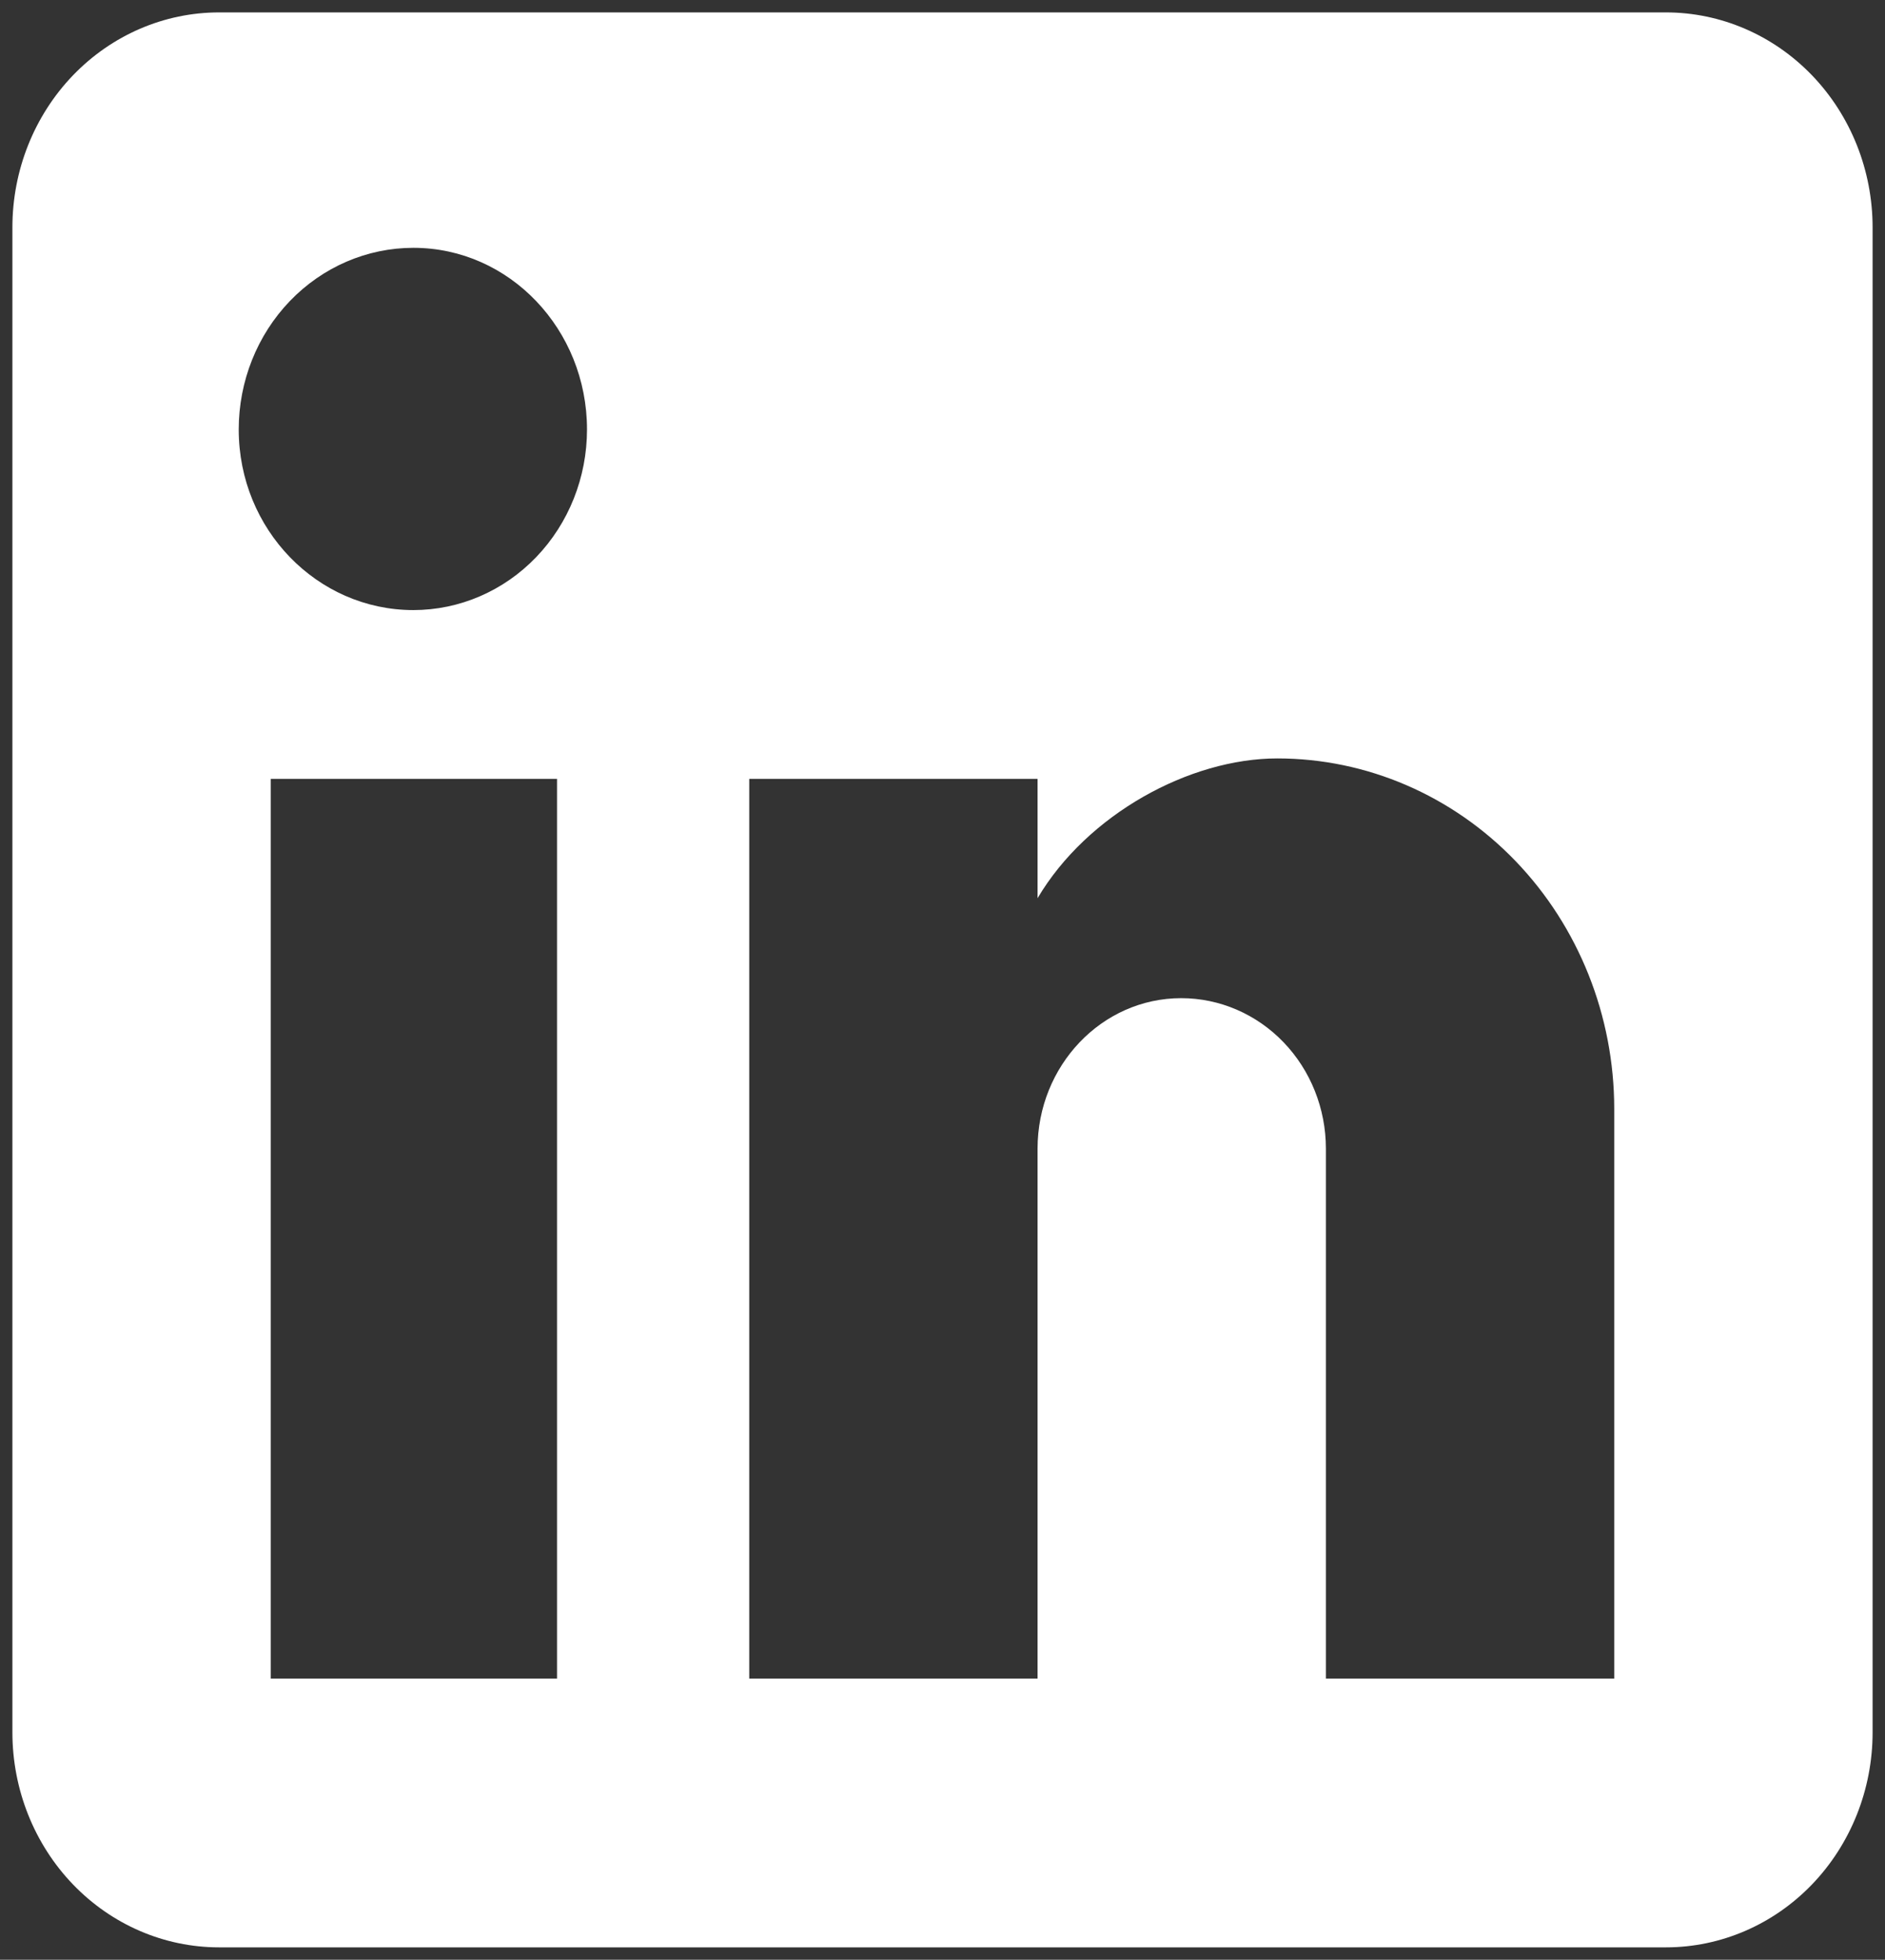 <svg width="76" height="79" viewBox="0 0 76 79" fill="none" xmlns="http://www.w3.org/2000/svg">
<rect x="0" y="0" width="76" height="79" fill="#333333" stroke="none"/>
<path d="M67.167 0.5C69.377 0.5 71.496 1.413 73.059 3.038C74.622 4.664 75.5 6.868 75.5 9.167V69.833C75.5 72.132 74.622 74.336 73.059 75.962C71.496 77.587 69.377 78.5 67.167 78.5H8.833C6.623 78.5 4.504 77.587 2.941 75.962C1.378 74.336 0.5 72.132 0.5 69.833V9.167C0.5 6.868 1.378 4.664 2.941 3.038C4.504 1.413 6.623 0.5 8.833 0.5H67.167ZM65.083 67.667V44.7C65.083 40.953 63.652 37.36 61.105 34.711C58.557 32.062 55.102 30.573 51.5 30.573C47.958 30.573 43.833 32.827 41.833 36.207V31.397H30.208V67.667H41.833V46.303C41.833 42.967 44.417 40.237 47.625 40.237C49.172 40.237 50.656 40.876 51.75 42.014C52.844 43.151 53.458 44.694 53.458 46.303V67.667H65.083ZM16.667 24.593C18.523 24.593 20.304 23.826 21.616 22.461C22.929 21.096 23.667 19.244 23.667 17.313C23.667 13.283 20.542 9.99 16.667 9.99C14.799 9.99 13.008 10.762 11.688 12.135C10.367 13.508 9.625 15.371 9.625 17.313C9.625 21.343 12.792 24.593 16.667 24.593ZM22.458 67.667V31.397H10.917V67.667H22.458Z" fill="#fff"/>
</svg>

